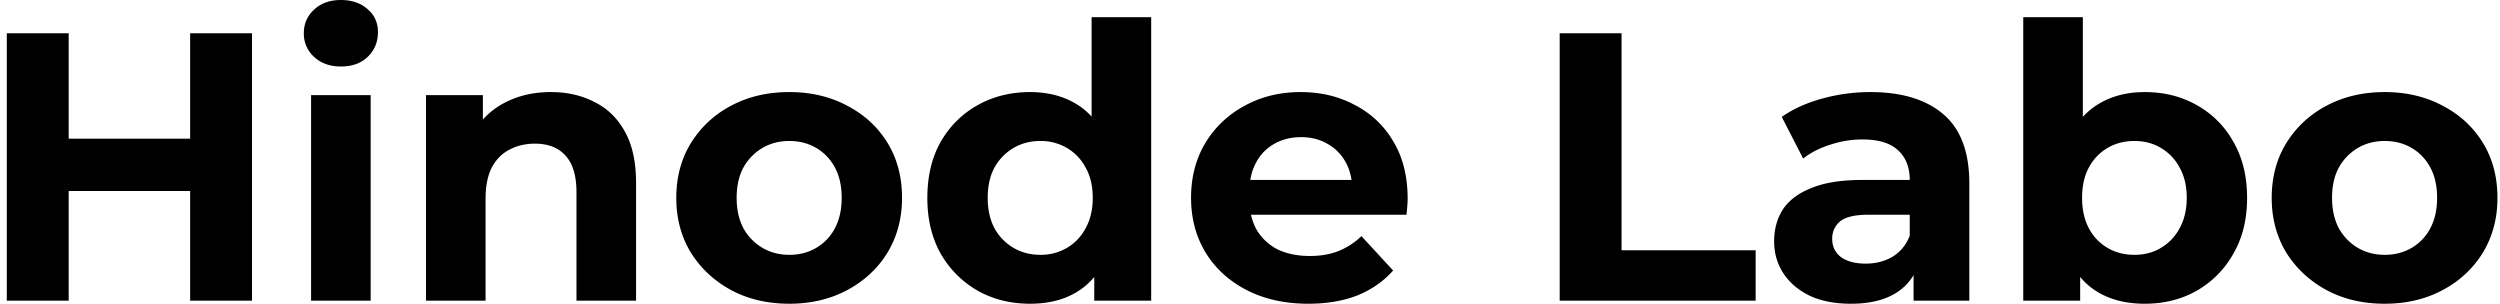 <svg xmlns="http://www.w3.org/2000/svg" width="214" height="26" fill="none"><path fill="#000" d="M204.136 26c-1.874 0-3.542-.393-5.002-1.177-1.439-.785-2.584-1.854-3.434-3.206-.828-1.373-1.242-2.932-1.242-4.676 0-1.766.414-3.325 1.242-4.677a8.83 8.83 0 0 1 3.434-3.205c1.46-.785 3.128-1.177 5.002-1.177 1.853 0 3.51.392 4.97 1.177 1.461.763 2.605 1.82 3.433 3.172.829 1.352 1.243 2.922 1.243 4.71 0 1.744-.414 3.303-1.243 4.677-.828 1.351-1.972 2.42-3.433 3.205-1.46.784-3.117 1.177-4.97 1.177Zm0-4.186c.85 0 1.613-.197 2.289-.589a4.213 4.213 0 0 0 1.602-1.668c.393-.741.589-1.613.589-2.616 0-1.025-.196-1.897-.589-2.617a4.213 4.213 0 0 0-1.602-1.668c-.676-.392-1.439-.588-2.289-.588-.85 0-1.613.196-2.289.588a4.452 4.452 0 0 0-1.634 1.668c-.393.72-.589 1.592-.589 2.617 0 1.003.196 1.875.589 2.616.414.72.959 1.276 1.634 1.668.676.392 1.439.589 2.289.589ZM183.588 26c-1.547 0-2.877-.327-3.989-.98-1.111-.655-1.961-1.647-2.55-2.977-.589-1.352-.883-3.052-.883-5.102 0-2.071.305-3.772.916-5.102.632-1.33 1.504-2.322 2.616-2.976 1.111-.654 2.408-.981 3.89-.981 1.657 0 3.139.37 4.447 1.112a8.047 8.047 0 0 1 3.139 3.14c.785 1.351 1.177 2.954 1.177 4.807 0 1.832-.392 3.423-1.177 4.775a8.278 8.278 0 0 1-3.139 3.172c-1.308.741-2.79 1.112-4.447 1.112Zm-10.397-.261V1.472h5.101v10.236l-.327 5.2.098 5.233v3.598h-4.872Zm9.515-3.925c.85 0 1.602-.196 2.256-.589a4.22 4.22 0 0 0 1.602-1.668c.414-.74.621-1.613.621-2.616 0-1.025-.207-1.897-.621-2.616a4.22 4.22 0 0 0-1.602-1.668c-.654-.393-1.406-.589-2.256-.589-.85 0-1.613.196-2.289.589a4.213 4.213 0 0 0-1.602 1.668c-.393.72-.589 1.591-.589 2.616 0 1.003.196 1.875.589 2.616.392.72.926 1.276 1.602 1.668.676.393 1.439.589 2.289.589ZM163.801 25.738v-3.434l-.327-.752v-6.148c0-1.09-.338-1.94-1.014-2.551-.654-.61-1.668-.916-3.041-.916-.937 0-1.864.153-2.779.458-.894.283-1.657.676-2.289 1.177l-1.831-3.565c.959-.675 2.114-1.199 3.466-1.57a15.507 15.507 0 0 1 4.12-.555c2.681 0 4.763.632 6.245 1.896 1.482 1.265 2.223 3.238 2.223 5.92v10.04h-4.773Zm-5.363.262c-1.373 0-2.55-.23-3.531-.687-.981-.48-1.733-1.123-2.256-1.93-.523-.806-.785-1.711-.785-2.714 0-1.047.251-1.962.752-2.747.523-.785 1.341-1.396 2.452-1.832 1.112-.457 2.562-.686 4.349-.686h4.676v2.976h-4.12c-1.199 0-2.027.196-2.485.588a1.898 1.898 0 0 0-.654 1.472c0 .654.251 1.177.752 1.57.523.37 1.232.556 2.125.556.851 0 1.613-.196 2.289-.589.676-.414 1.166-1.014 1.472-1.799l.784 2.355c-.37 1.134-1.046 1.995-2.027 2.584-.981.588-2.245.883-3.793.883ZM133.509 25.738V2.845h5.297v18.576h11.477v4.317h-16.774ZM111.993 26c-2.006 0-3.771-.393-5.297-1.177-1.504-.785-2.671-1.854-3.499-3.206-.828-1.373-1.242-2.932-1.242-4.676 0-1.766.403-3.325 1.209-4.677a8.66 8.66 0 0 1 3.368-3.205c1.417-.785 3.019-1.177 4.807-1.177 1.722 0 3.269.37 4.643 1.112a8.036 8.036 0 0 1 3.302 3.14c.807 1.351 1.21 2.975 1.21 4.872 0 .196-.011.425-.033.687-.022.24-.043.469-.065.687h-14.289v-2.976h11.608l-1.962.883c0-.916-.186-1.712-.556-2.388a3.948 3.948 0 0 0-1.537-1.57c-.654-.392-1.417-.588-2.289-.588-.872 0-1.645.196-2.321.588a3.897 3.897 0 0 0-1.537 1.603c-.37.676-.556 1.482-.556 2.42v.785c0 .96.207 1.81.621 2.55a4.427 4.427 0 0 0 1.799 1.669c.785.37 1.7.556 2.746.556.938 0 1.755-.142 2.453-.425a5.96 5.96 0 0 0 1.961-1.276l2.714 2.944c-.806.915-1.82 1.624-3.04 2.125-1.221.48-2.627.72-4.218.72ZM88.177 26c-1.657 0-3.15-.37-4.48-1.112a8.518 8.518 0 0 1-3.171-3.172c-.763-1.352-1.145-2.944-1.145-4.775 0-1.853.382-3.456 1.145-4.807.784-1.352 1.842-2.399 3.171-3.14 1.33-.741 2.823-1.112 4.48-1.112 1.482 0 2.779.327 3.89.981 1.112.654 1.973 1.646 2.584 2.976.61 1.33.915 3.03.915 5.102 0 2.05-.294 3.75-.883 5.102-.588 1.33-1.438 2.322-2.55 2.976-1.09.654-2.409.981-3.956.981Zm.882-4.186a4.41 4.41 0 0 0 2.257-.589 4.217 4.217 0 0 0 1.602-1.668c.414-.74.621-1.613.621-2.616 0-1.025-.207-1.897-.621-2.616a4.217 4.217 0 0 0-1.602-1.668 4.41 4.41 0 0 0-2.257-.589c-.85 0-1.612.196-2.288.589a4.45 4.45 0 0 0-1.635 1.668c-.392.72-.589 1.591-.589 2.616 0 1.003.197 1.875.589 2.616a4.45 4.45 0 0 0 1.635 1.668c.675.393 1.438.589 2.288.589Zm4.61 3.925V22.14l.099-5.233-.327-5.2V1.472h5.1v24.267H93.67ZM67.569 26c-1.875 0-3.543-.393-5.003-1.177-1.439-.785-2.583-1.854-3.433-3.206-.829-1.373-1.243-2.932-1.243-4.676 0-1.766.414-3.325 1.243-4.677a8.832 8.832 0 0 1 3.433-3.205c1.46-.785 3.128-1.177 5.003-1.177 1.852 0 3.51.392 4.97 1.177 1.46.763 2.604 1.82 3.433 3.172.828 1.352 1.242 2.922 1.242 4.71 0 1.744-.414 3.303-1.242 4.677-.829 1.351-1.973 2.42-3.433 3.205-1.46.784-3.118 1.177-4.97 1.177Zm0-4.186c.85 0 1.613-.197 2.288-.589a4.217 4.217 0 0 0 1.603-1.668c.392-.741.588-1.613.588-2.616 0-1.025-.196-1.897-.588-2.617a4.217 4.217 0 0 0-1.603-1.668c-.675-.392-1.438-.588-2.288-.588-.85 0-1.614.196-2.29.588a4.45 4.45 0 0 0-1.634 1.668c-.392.72-.589 1.592-.589 2.617 0 1.003.197 1.875.589 2.616a4.45 4.45 0 0 0 1.635 1.668c.675.392 1.439.589 2.289.589ZM47.155 7.882c1.395 0 2.638.283 3.728.85 1.111.545 1.983 1.395 2.615 2.55.633 1.135.949 2.595.949 4.383v10.073h-5.101V16.45c0-1.417-.316-2.464-.948-3.14-.61-.675-1.483-1.013-2.616-1.013-.806 0-1.537.174-2.19.523-.633.327-1.134.84-1.505 1.537-.349.698-.523 1.592-.523 2.682v8.7h-5.1V8.142h4.871v4.873l-.915-1.472a6.517 6.517 0 0 1 2.714-2.714c1.177-.632 2.517-.948 4.021-.948ZM26.629 25.738V8.143h5.1v17.595h-5.1Zm2.55-20.047c-.937 0-1.7-.273-2.289-.818a2.652 2.652 0 0 1-.882-2.028c0-.806.294-1.482.882-2.027C27.48.273 28.242 0 29.18 0c.936 0 1.7.262 2.288.785.588.501.883 1.155.883 1.962 0 .85-.294 1.56-.883 2.126-.567.545-1.33.818-2.289.818ZM16.276 2.845h5.297v22.893h-5.297V2.845ZM5.88 25.738H.582V2.845h5.297v22.893Zm10.79-9.386H5.486v-4.48H16.67v4.48Z"/></svg>